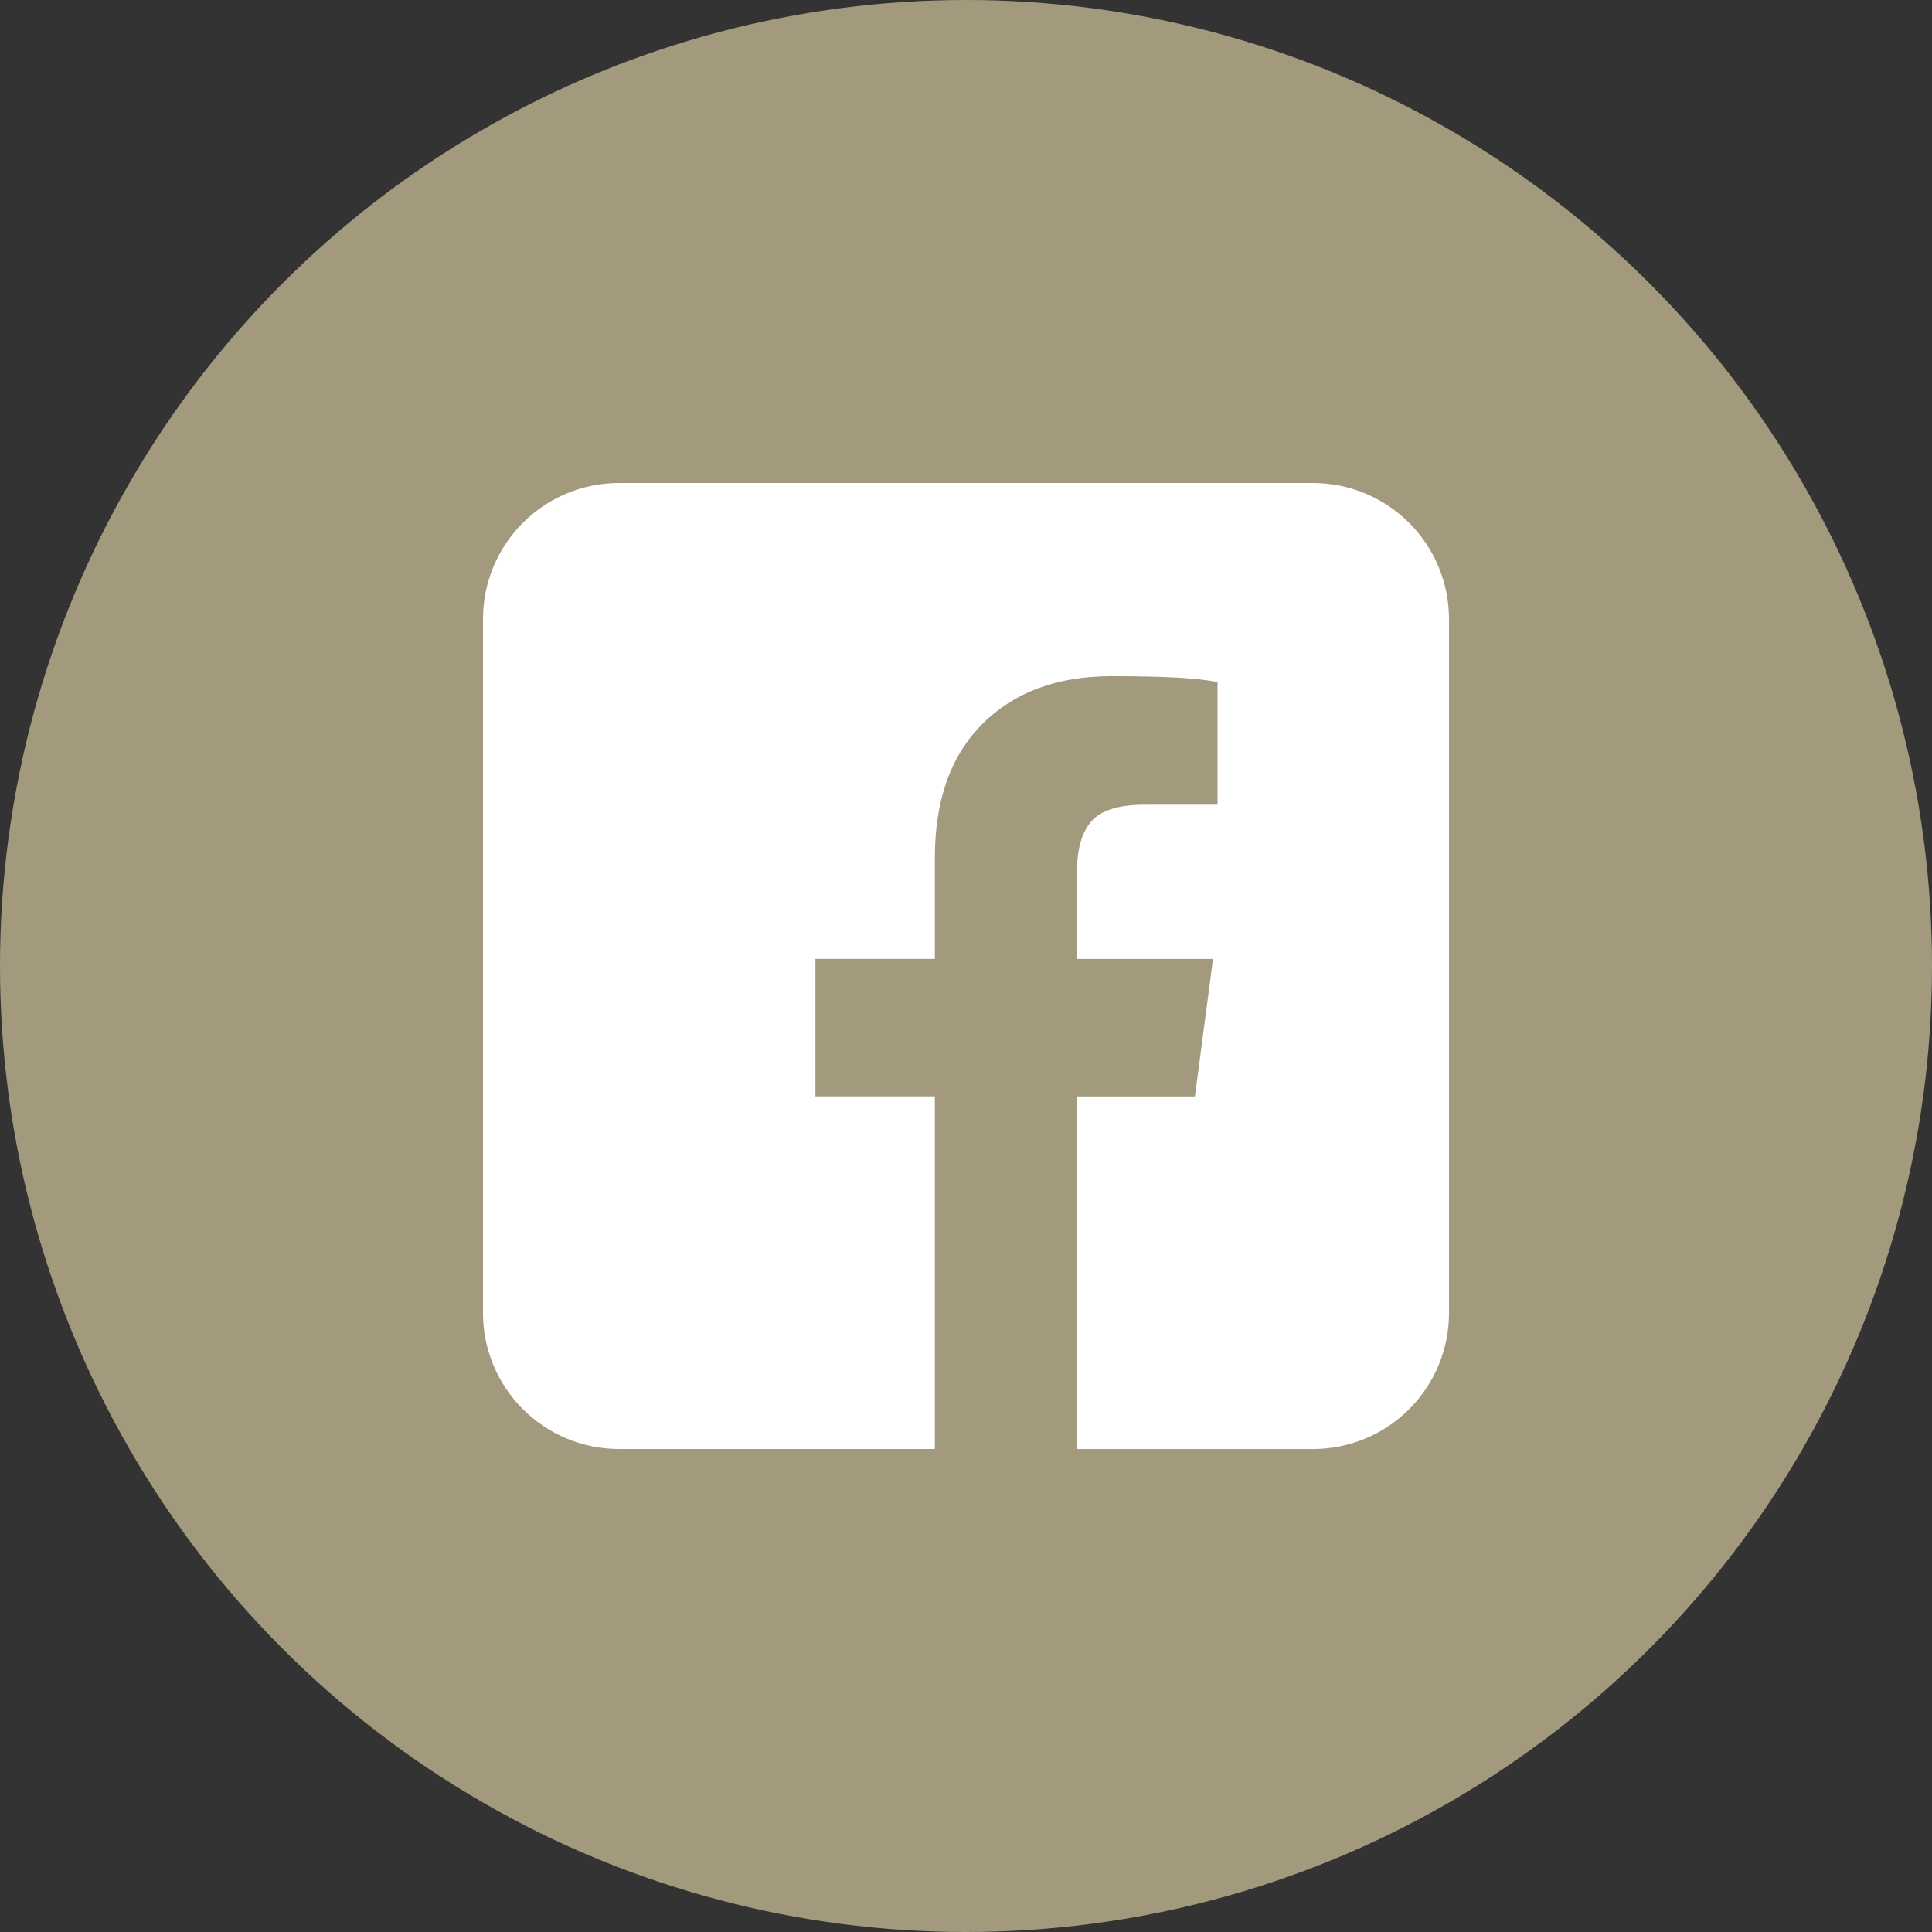 <?xml version="1.0" encoding="UTF-8"?>
<svg id="Ebene_1" data-name="Ebene 1" xmlns="http://www.w3.org/2000/svg" viewBox="0 0 500 500">
  <rect x="0" y="0" width="500" height="500" fill="#333333" stroke="none"/>
  <defs>
    <style>
      .cls-1 {
        fill: #fff;
      }

      .cls-2 {
        fill: #a39a7d;
      }
    </style>
  </defs>
  <circle class="cls-2" cx="250" cy="250" r="250"/>
  <path class="cls-1" d="m339.81,125h-179.62c-9.33,0-18.28,3.71-24.88,10.31-6.6,6.6-10.31,15.55-10.31,24.88v179.62c0,9.33,3.71,18.28,10.31,24.88,6.6,6.6,15.55,10.31,24.88,10.31h81.75v-91.25h-30.91v-35.59h30.91v-26.22c0-14.86,4.11-26.41,12.33-34.61,8.22-8.22,19.36-12.34,33.44-12.34s23.22.55,27.39,1.58v31.69h-18.78c-6.78,0-11.41,1.44-13.89,4.31-2.47,2.86-3.7,7.17-3.7,12.91v22.69h35.2l-4.69,35.59h-30.52v91.25h61.09c9.33,0,18.28-3.71,24.88-10.31,6.6-6.6,10.31-15.55,10.31-24.88v-179.62c0-9.33-3.71-18.28-10.31-24.88-6.6-6.6-15.55-10.31-24.88-10.31Z"/>
</svg>